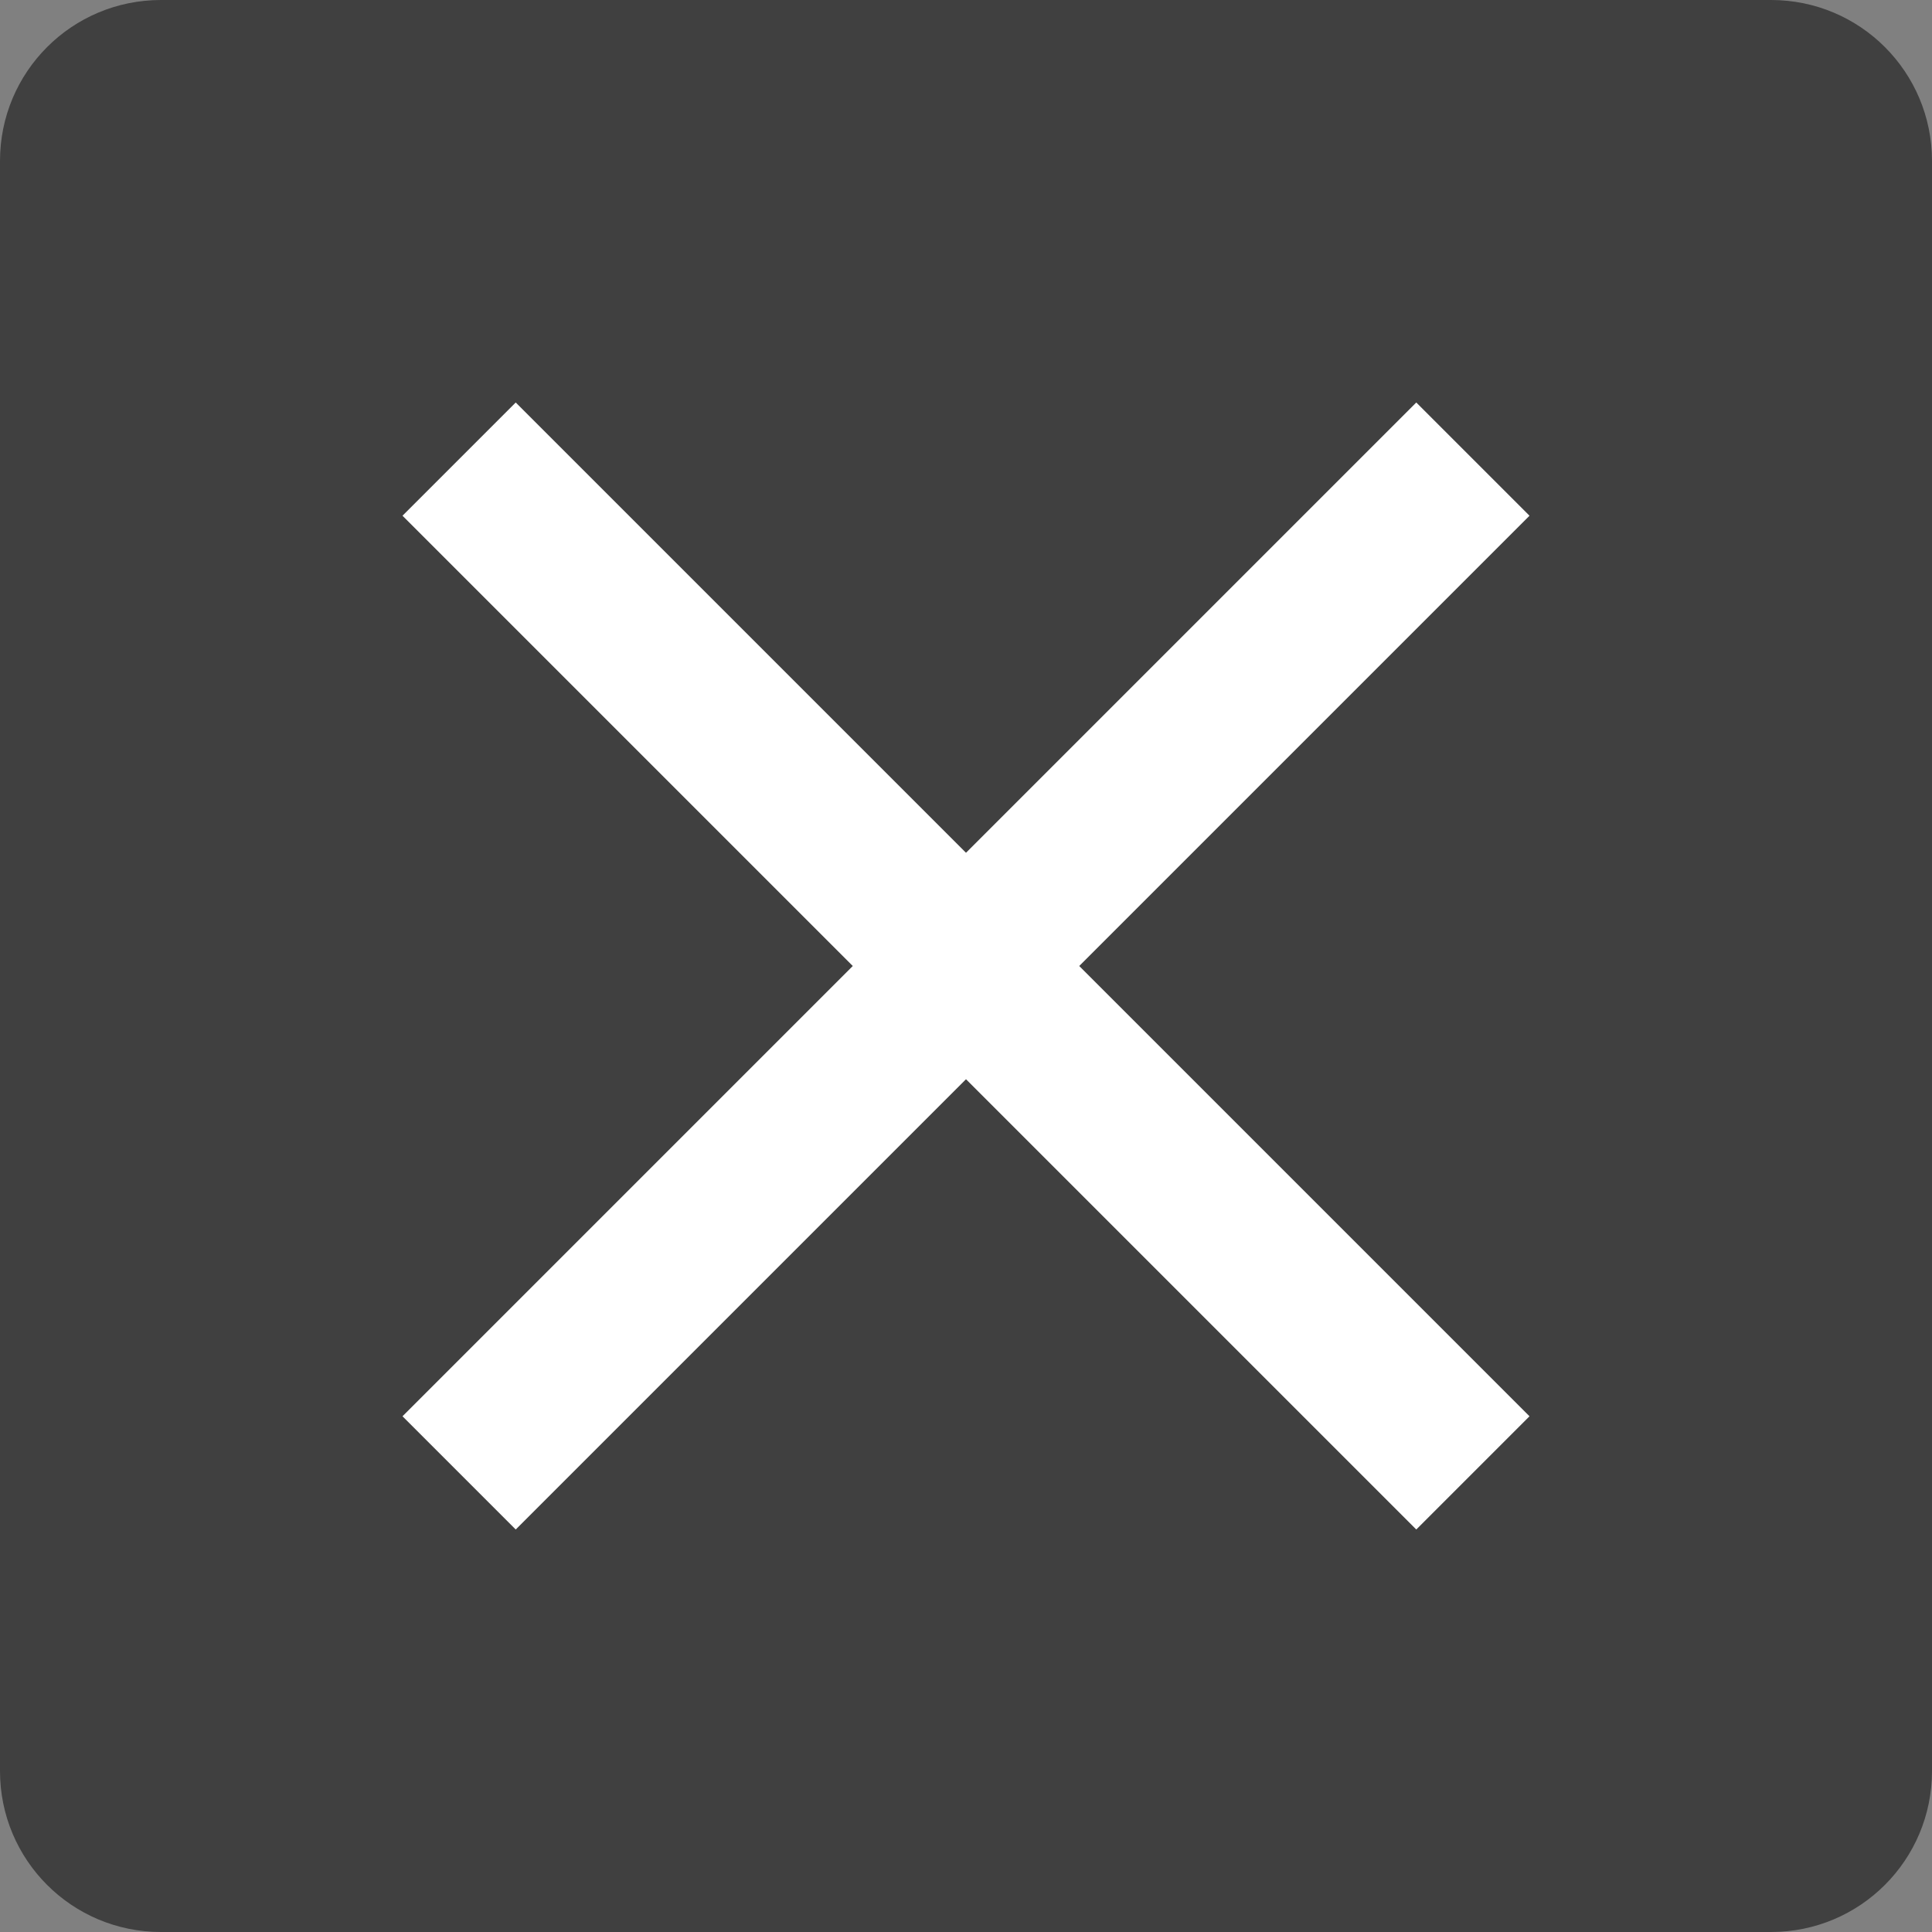 <?xml version="1.0" encoding="UTF-8"?><svg id="a" xmlns="http://www.w3.org/2000/svg" width="36" height="36" viewBox="0 0 36 36"><rect x="0" y="0" width="36" height="36" fill="#808080" stroke="none"/><path d="m3,0h30c1.66,0,3,1.34,3,3v30c0,1.66-1.34,3-3,3H3c-1.66,0-3-1.34-3-3V3C0,1.34,1.34,0,3,0Z" style="opacity:.5;"/><path d="m28.5,9.61l-2.11-2.11-8.39,8.39L9.61,7.5l-2.11,2.11,8.39,8.39-8.39,8.39,2.11,2.11,8.39-8.39,8.39,8.39,2.11-2.11-8.39-8.39,8.39-8.39Z" style="fill:#fff;"/></svg>